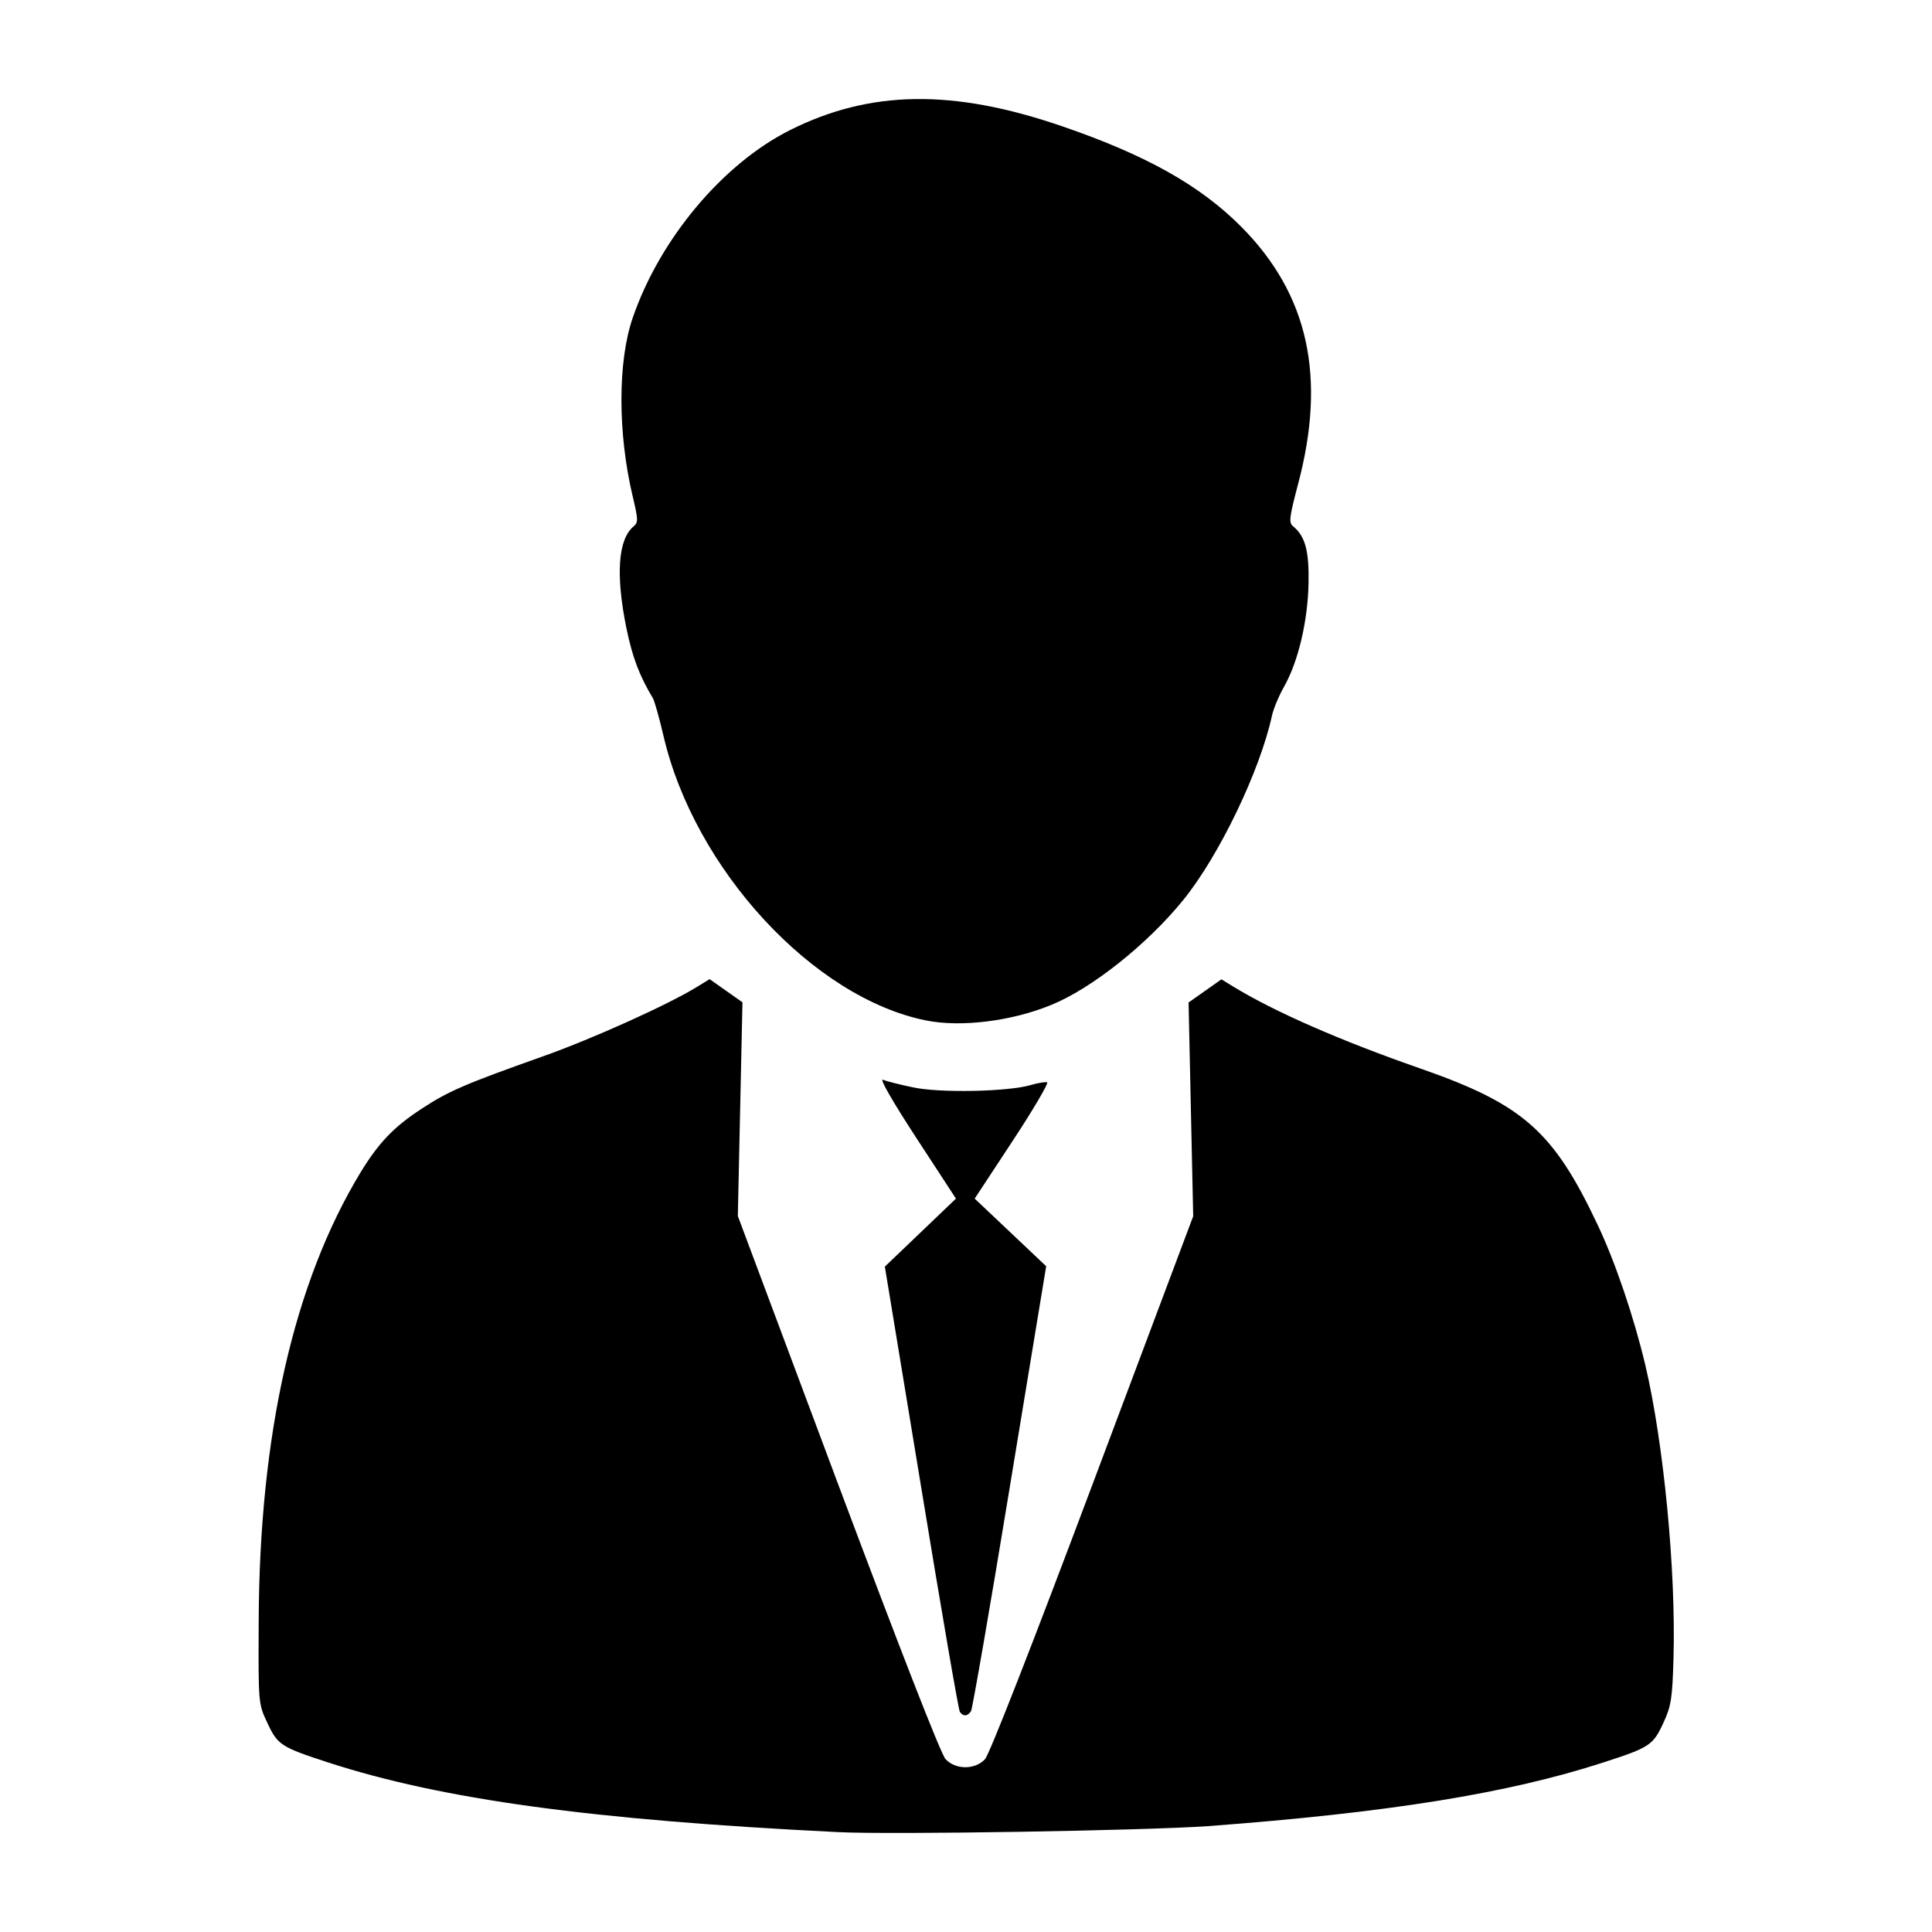 <?xml version="1.0" encoding="utf-8"?>
<!-- Generator: Adobe Illustrator 25.2.1, SVG Export Plug-In . SVG Version: 6.00 Build 0)  -->
<svg version="1.1"
	 id="svg8" xmlns:cc="http://creativecommons.org/ns#" xmlns:dc="http://purl.org/dc/elements/1.1/" xmlns:inkscape="http://www.inkscape.org/namespaces/inkscape" xmlns:rdf="http://www.w3.org/1999/02/22-rdf-syntax-ns#" xmlns:sodipodi="http://sodipodi.sourceforge.net/DTD/sodipodi-0.dtd" xmlns:svg="http://www.w3.org/2000/svg"
	 xmlns="http://www.w3.org/2000/svg" xmlns:xlink="http://www.w3.org/1999/xlink" x="0px" y="0px" viewBox="0 0 1000 1000"
	 style="enable-background:new 0 0 1000 1000;" xml:space="preserve">
<path id="path472" d="M433.8,948.3c-127.8-6.3-205-16.9-264.1-36.1c-24.2-7.9-26-9-31.3-20.4c-4.7-10-4.7-10-4.5-52.1
	c0.3-97.4,18.2-176,52.8-233c9.3-15.2,17.1-23.4,31.5-32.8c14-9.2,22.7-12.9,63-27.2c25.9-9.2,65.1-26.9,79.9-36.1l6.2-3.8l8.5,6
	l8.5,6l-1.2,55.3l-1.2,55.3l51.8,138.5c31.6,84.3,53.3,140.1,55.7,142.6c5.2,5.6,15.2,5.6,20.4,0.1c2.3-2.4,24.7-59.8,55.8-142.6
	l52-138.5l-1.2-55.3l-1.2-55.3l8.5-6l8.5-6l6.2,3.8c21.1,12.9,55.5,28,96.9,42.4c53,18.5,68.7,32.3,91.6,80.8
	c9.2,19.4,18.7,47.5,24.7,72.6c9.5,40.3,15.9,106.4,14.6,151.7c-0.6,21.1-1.2,24.8-5.3,33.7c-5.3,11.4-7,12.6-31.2,20.4
	c-49,15.9-110.8,25.9-204.4,32.9C592.4,947.5,461.9,949.7,433.8,948.3L433.8,948.3z M496.8,886c-0.7-1.1-9.7-53.3-20-116.2
	L458,655.6l18.4-17.6l18.4-17.6l-20.5-31.4c-12-18.4-19.2-30.8-17.3-30.1c1.8,0.7,8.7,2.5,15.5,3.9c13.7,3,49.2,2.3,61.1-1.2
	c3.7-1.1,7.4-1.7,8.4-1.4c0.9,0.3-7.1,14-17.9,30.4l-19.6,29.8l18.5,17.5l18.5,17.5l-18.8,114.1c-10.3,62.8-19.4,115.1-20.1,116.2
	C500.8,888.5,498.4,888.5,496.8,886L496.8,886z M479.4,528.2c-58.5-11.7-120-78.4-136-147.4c-2.1-9.1-4.6-17.8-5.4-19.3
	c-7.1-11.8-10.7-21.4-13.8-36.5c-5.6-27.6-4.3-45.9,3.8-52.6c2.4-2,2.3-3.6-0.5-15.4c-7.8-32.7-7.8-70,0-92.5
	c14-40.8,46.5-79.6,81.3-97.1c41.4-20.8,84.3-21.5,140.8-2.1c43.5,14.9,71.7,30.7,93,52.2c34.6,34.9,44,77.5,29.3,133
	c-4.5,17-4.9,20-2.7,21.8c6.4,5.3,8.4,12.6,8.1,29.6c-0.4,19.6-5.3,40.4-12.6,53.4c-2.8,4.9-5.6,11.7-6.3,15
	c-6.2,28.6-27.4,72.7-46,95.6c-18.6,22.9-47.4,45.8-68.4,54.3C523.5,528.6,497.4,531.8,479.4,528.2L479.4,528.2z"/>
</svg>
